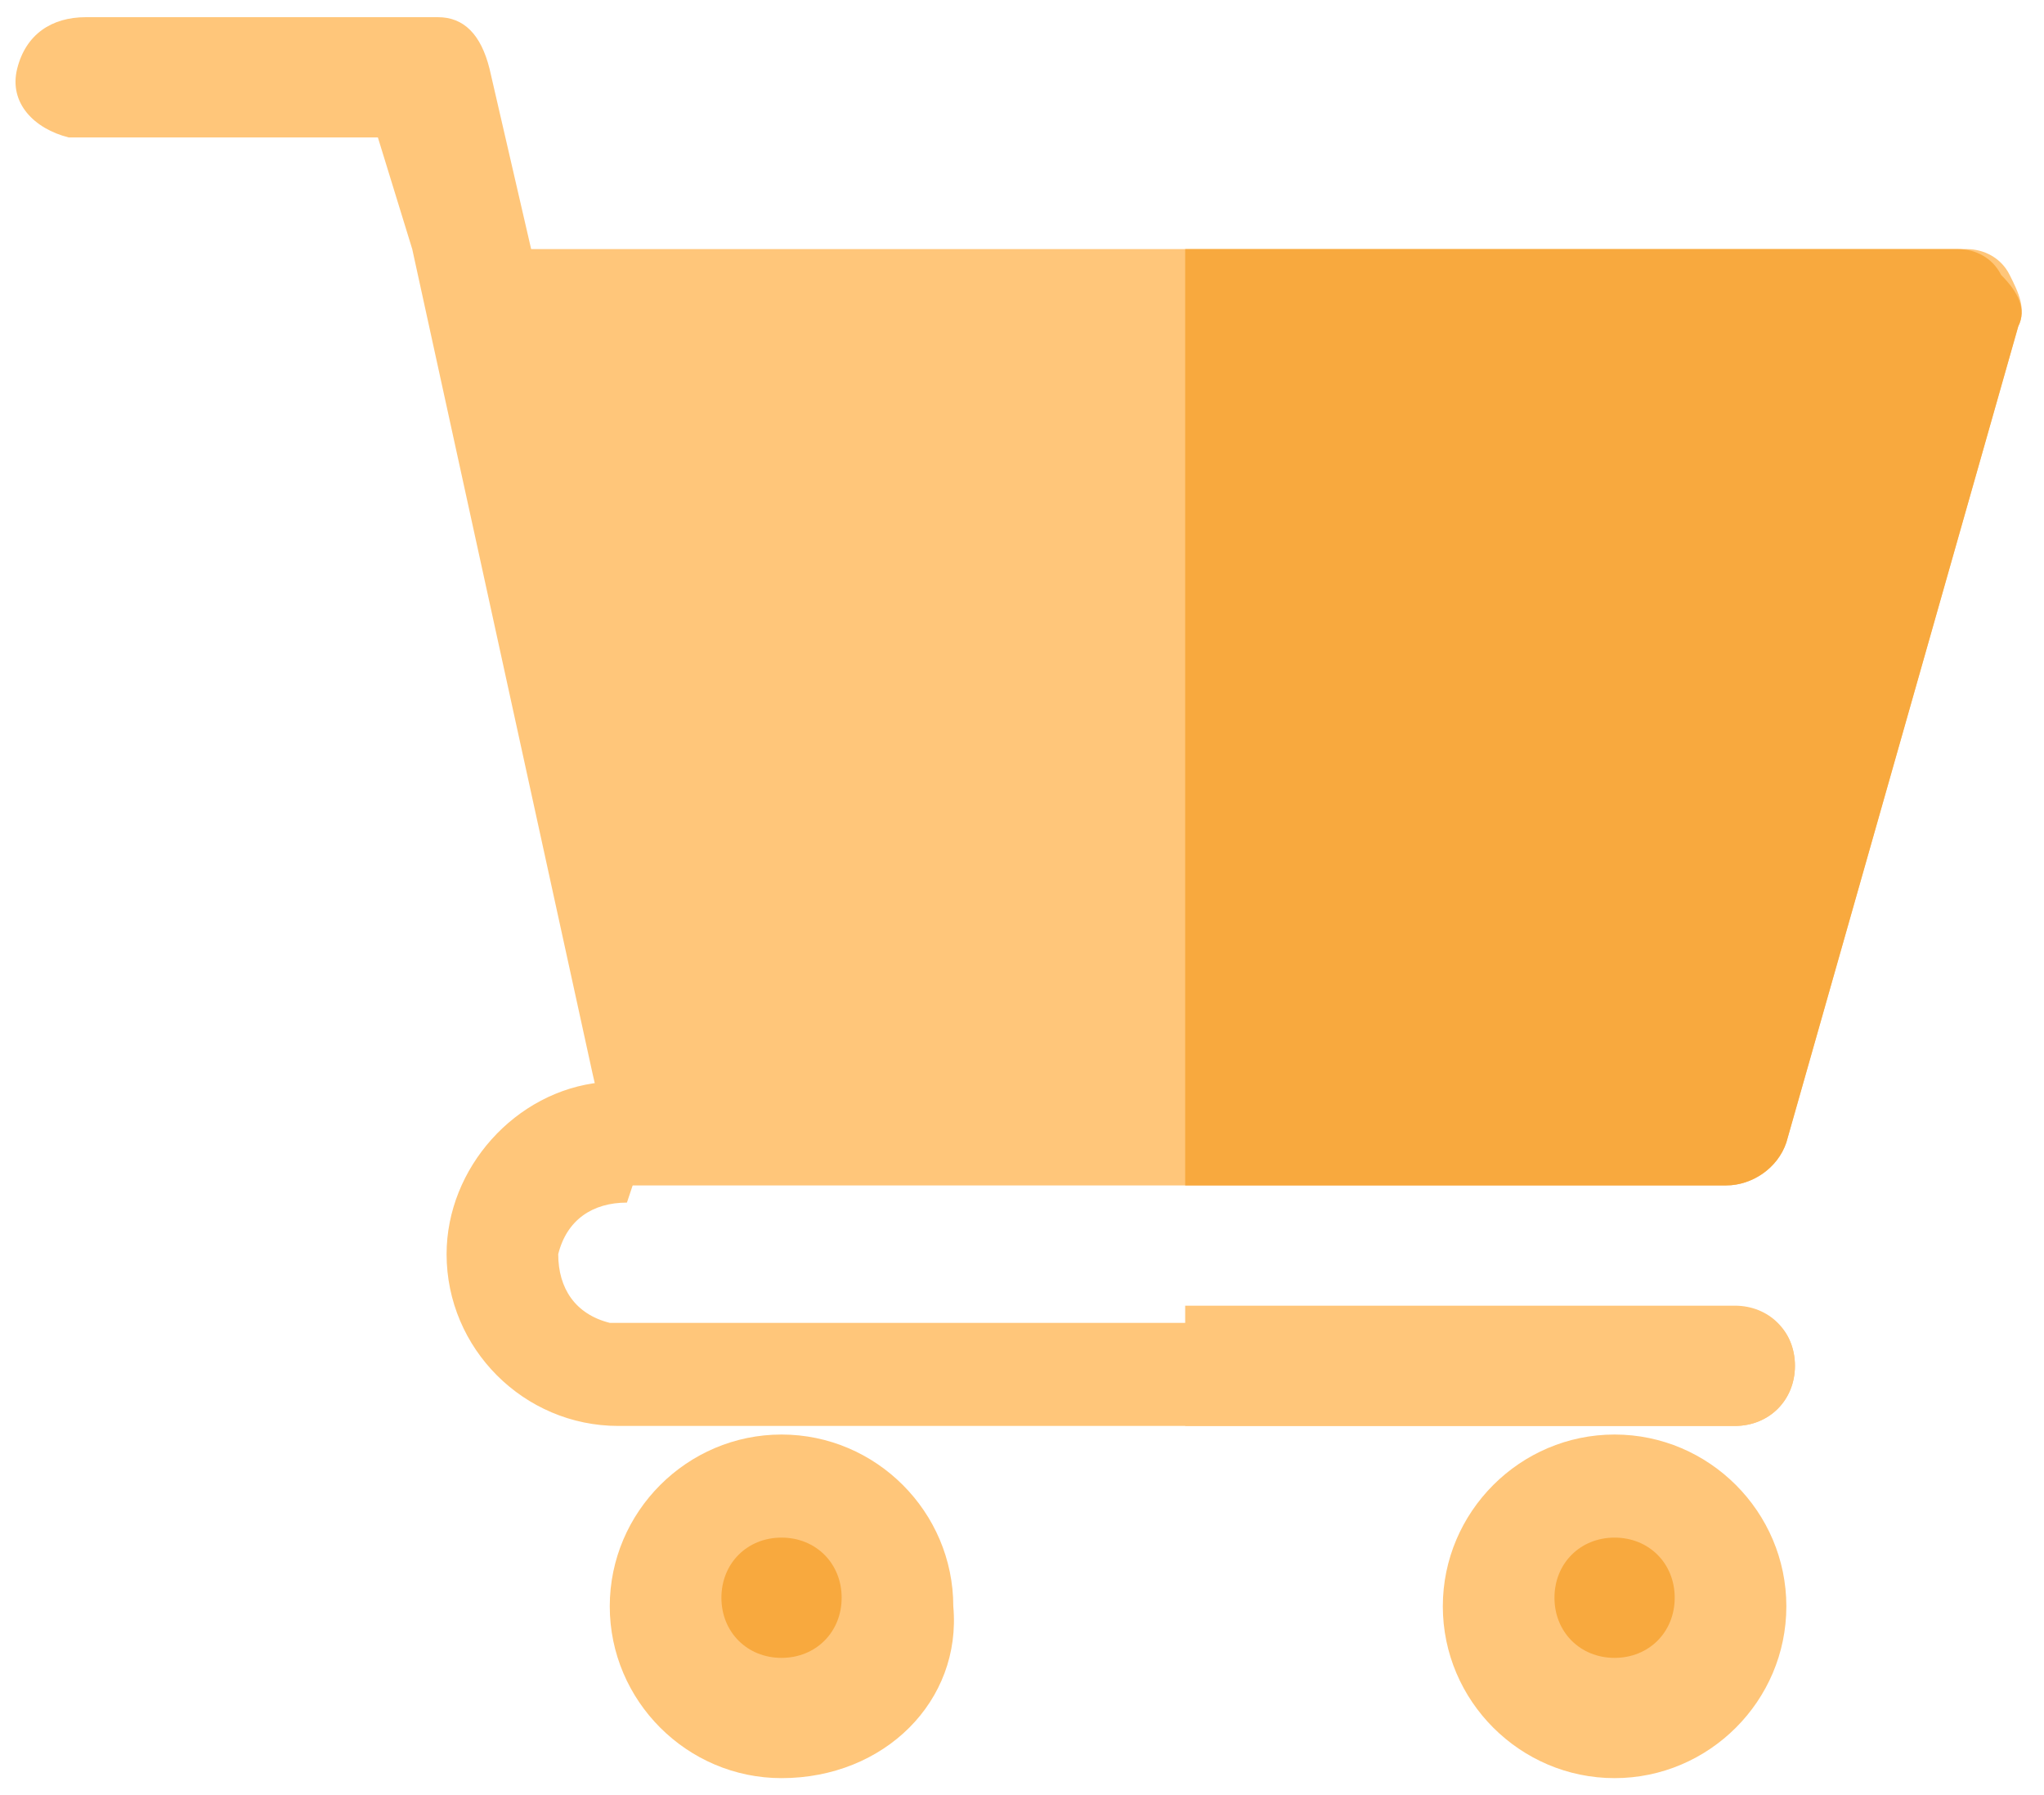 <?xml version="1.0" encoding="utf-8"?>
<!-- Generator: Adobe Illustrator 22.0.1, SVG Export Plug-In . SVG Version: 6.00 Build 0)  -->
<svg version="1.1" id="katman_1" xmlns="http://www.w3.org/2000/svg" xmlns:xlink="http://www.w3.org/1999/xlink" x="0px" y="0px"
	 viewBox="0 0 23.8 20.9" style="enable-background:new 0 0 23.8 20.9;" xml:space="preserve">
<style type="text/css">
	.st0{fill:#ffc67a;}
	.st1{fill:#f8a93e;}
</style>
<g id="sepet" transform="translate(0 0)">
	<path id="Path_136" class="st0" d="M9.1,20.7c-1.1,0-2-0.9-2-2c0-1.1,0.9-2,2-2c1.1,0,2,0.9,2,2l0,0C11.2,19.8,10.3,20.7,9.1,20.7z
		"/>
	<path id="Path_137" class="st1" d="M9.1,19.3c-0.4,0-0.7-0.3-0.7-0.7c0-0.4,0.3-0.7,0.7-0.7c0.4,0,0.7,0.3,0.7,0.7
		S9.5,19.3,9.1,19.3C9.1,19.3,9.1,19.3,9.1,19.3z"/>
	<path id="Path_138" class="st0" d="M18.8,20.7c-1.1,0-2-0.9-2-2c0-1.1,0.9-2,2-2c1.1,0,2,0.9,2,2c0,0,0,0,0,0
		C20.8,19.8,19.9,20.7,18.8,20.7z"/>
	<path id="Path_139" class="st1" d="M18.8,19.3c-0.4,0-0.7-0.3-0.7-0.7s0.3-0.7,0.7-0.7s0.7,0.3,0.7,0.7S19.2,19.3,18.8,19.3
		L18.8,19.3z"/>
	<path id="Path_140" class="st0" d="M20.9,15.9c0,0.4-0.3,0.7-0.7,0.7c0,0,0,0,0,0h-13c-1.1,0-2-0.9-2-2c0,0,0,0,0,0
		c0-1,0.8-1.9,1.8-2c0.1,0,0.2,0,0.3,0c0.2,0,0.3,0.1,0.4,0.2l-0.4,1.2h0c-0.4,0-0.7,0.2-0.8,0.6c0,0.4,0.2,0.7,0.6,0.8
		c0,0,0.1,0,0.1,0h13.1C20.6,15.2,20.9,15.5,20.9,15.9C20.9,15.9,20.9,15.9,20.9,15.9z"/>
	<path id="Path_141" class="st0" d="M4.8,2.9c0.5,0.3,1,0.5,1.5,0.7c0-0.1,0-0.1,0-0.2L5.7,0.8C5.6,0.4,5.4,0.2,5.1,0.2H1
		c-0.4,0-0.7,0.2-0.8,0.6s0.2,0.7,0.6,0.8c0,0,0.1,0,0.1,0h3.5L4.8,2.9z"/>
	<path id="Path_142" class="st0" d="M20.9,15.9c0,0.4-0.3,0.7-0.7,0.7c0,0,0,0,0,0h-6.4v-1.4h6.4C20.6,15.2,20.9,15.5,20.9,15.9
		C20.9,15.9,20.9,15.9,20.9,15.9z"/>
	<path id="Path_143" class="st0" d="M23.4,3.2c-0.1-0.2-0.3-0.3-0.5-0.3H4.8l2.1,9.6l0.3,1.3h12.9c0.3,0,0.6-0.2,0.7-0.5l2.7-9.5
		C23.6,3.6,23.5,3.4,23.4,3.2L23.4,3.2z"/>
	<path id="Path_144" class="st1" d="M23.5,3.8l-2.7,9.5c-0.1,0.3-0.4,0.5-0.7,0.5h-6.3V2.9h9c0.2,0,0.4,0.1,0.5,0.3
		C23.5,3.4,23.6,3.6,23.5,3.8L23.5,3.8z"/>
</g>
</svg>
